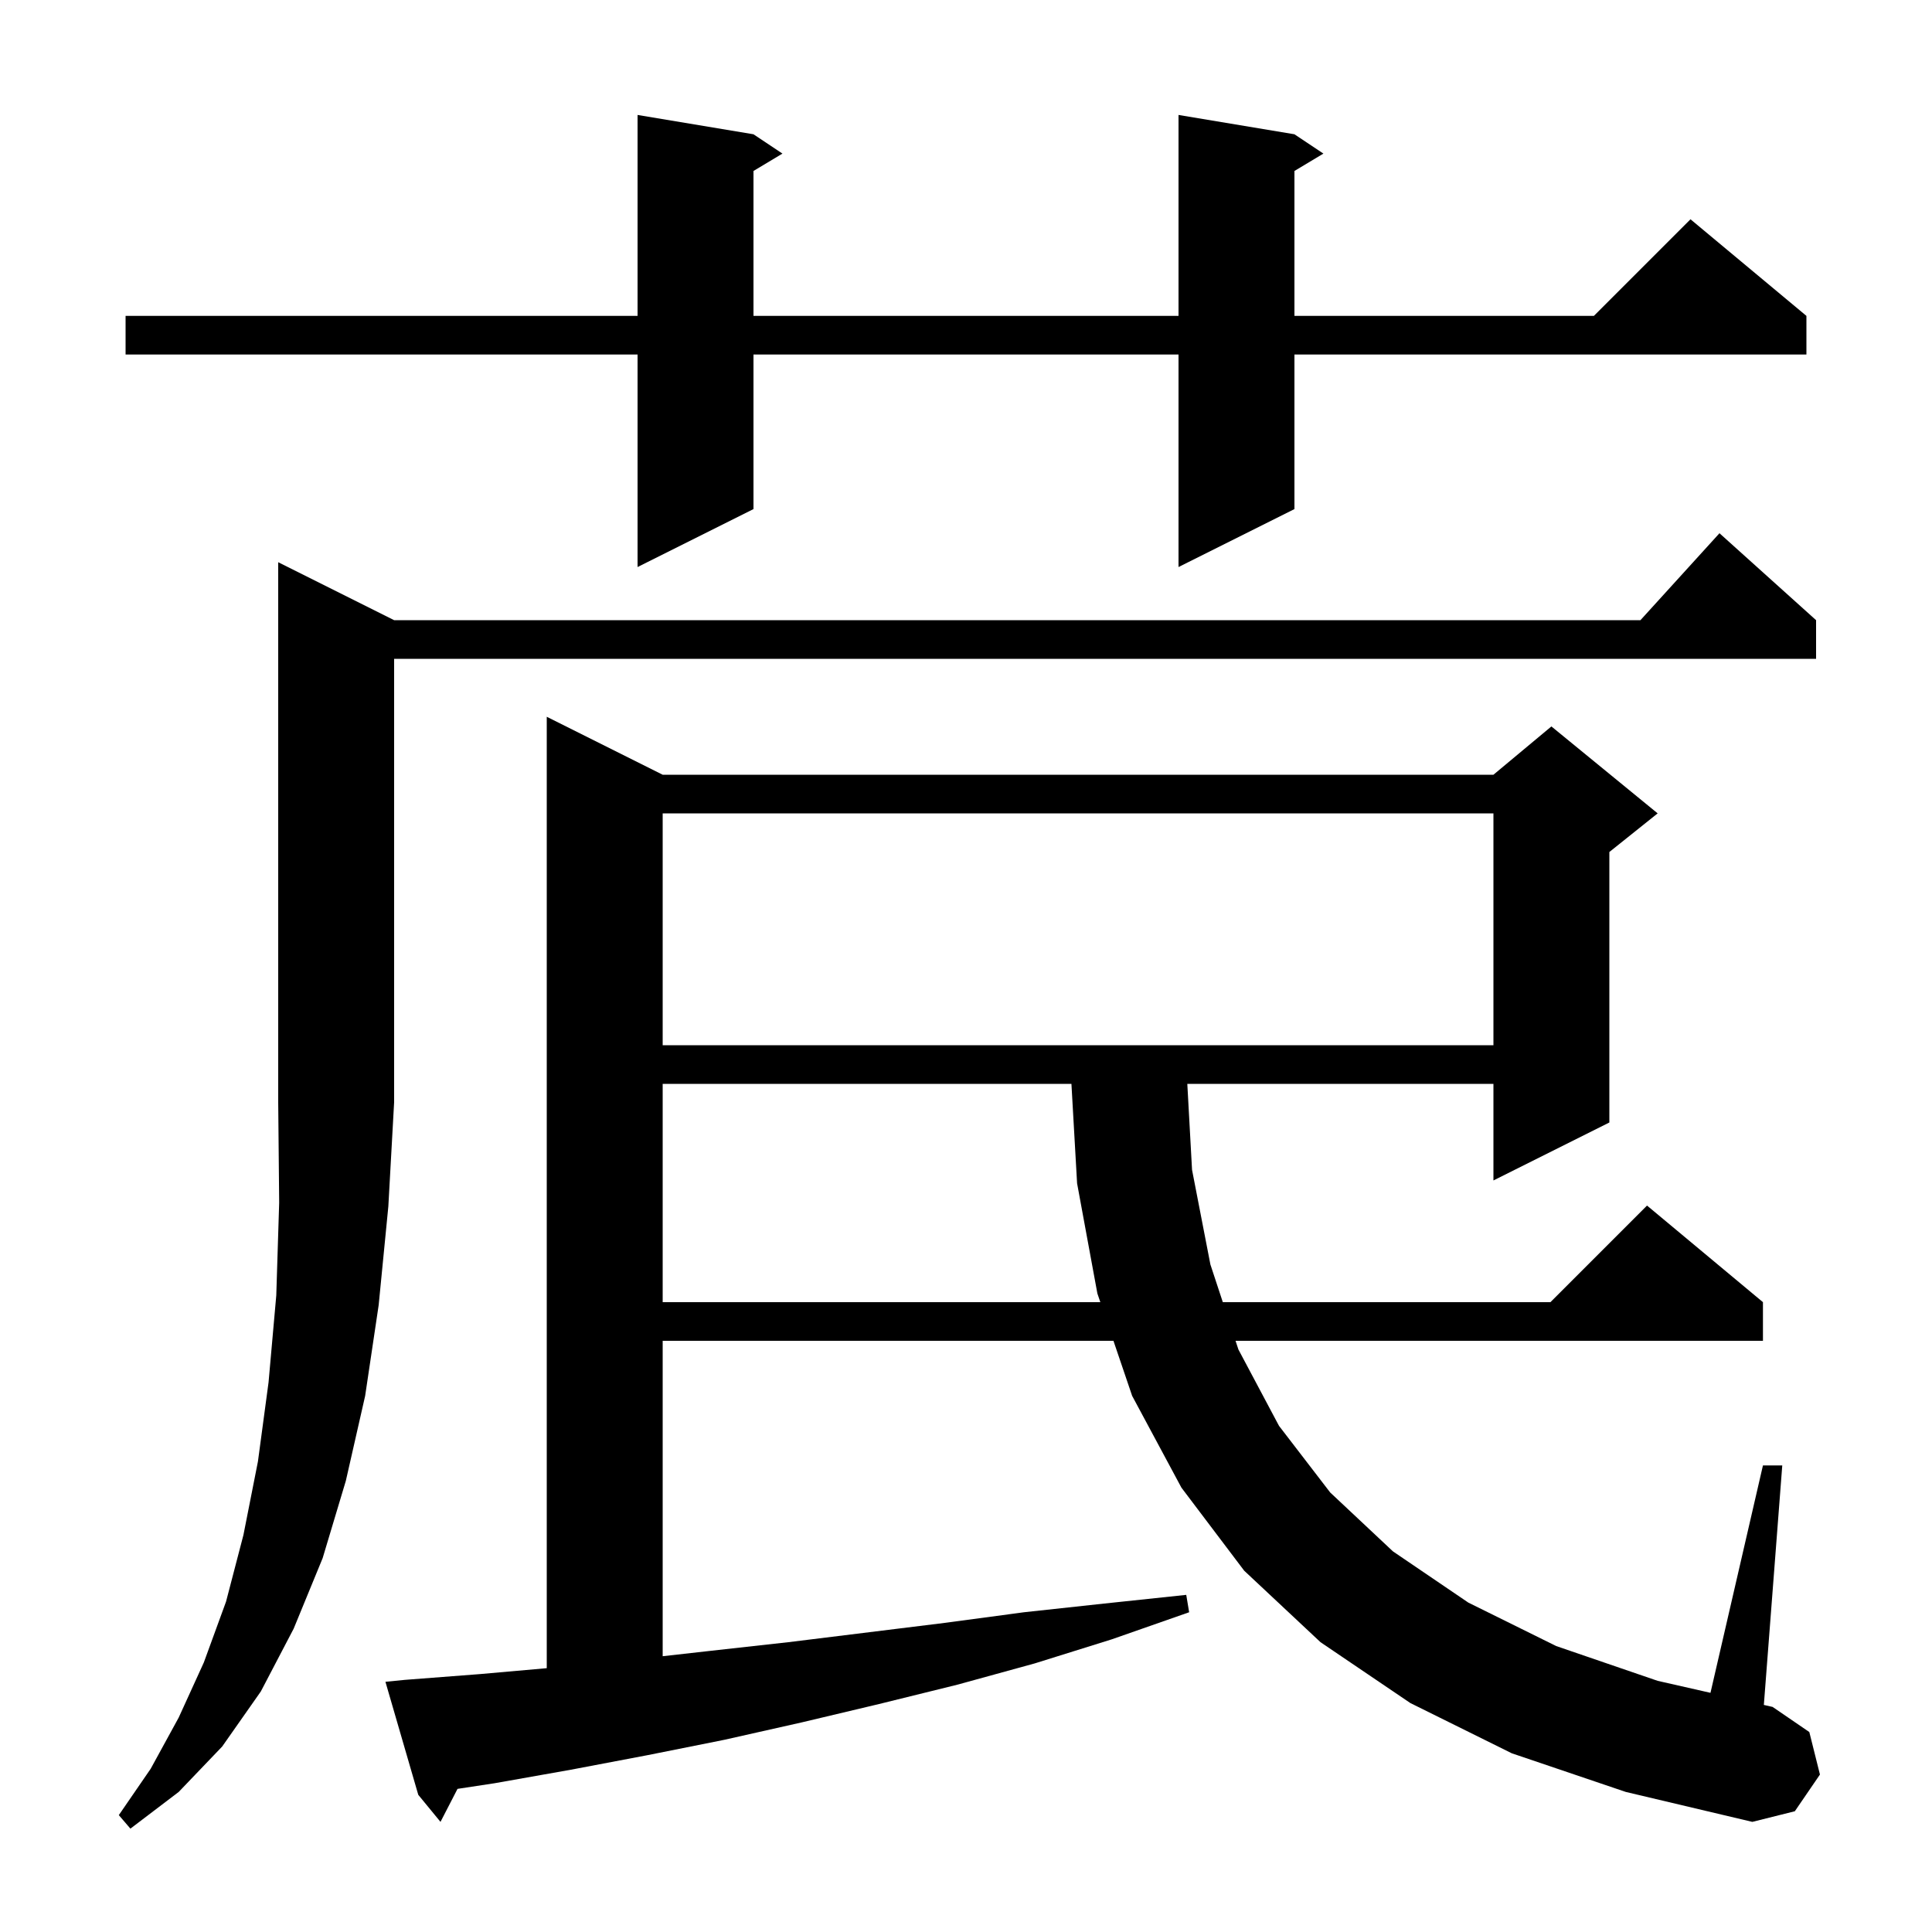 <svg xmlns="http://www.w3.org/2000/svg" xmlns:xlink="http://www.w3.org/1999/xlink" version="1.1" baseProfile="full" viewBox="0 0 200 200" width="200" height="200"><g fill="currentColor"><path d="M 40.8 64.2 L 169.818 64.2 L 178.0 55.2 L 188.0 64.2 L 188.0 68.2 L 40.8 68.2 L 40.8 114.1 L 40.2 124.9 L 39.2 135.1 L 37.8 144.5 L 35.8 153.3 L 33.4 161.3 L 30.4 168.6 L 27.0 175.1 L 23.0 180.8 L 18.5 185.5 L 13.5 189.3 L 12.3 187.9 L 15.6 183.1 L 18.5 177.8 L 21.1 172.1 L 23.4 165.8 L 25.2 158.9 L 26.7 151.3 L 27.8 143.1 L 28.6 134.1 L 28.9 124.5 L 28.8 114.1 L 28.8 58.2 Z M 156.5 181.5 L 146.0 176.3 L 136.7 170.0 L 128.8 162.6 L 122.3 154.0 L 117.2 144.5 L 115.264 138.8 L 68.6 138.8 L 68.6 171.451 L 73.5 170.9 L 81.6 170.0 L 97.8 168.0 L 106.0 166.9 L 114.3 166.0 L 122.8 165.1 L 123.1 166.9 L 115.1 169.7 L 107.1 172.2 L 99.1 174.4 L 91.0 176.4 L 83.0 178.3 L 75.0 180.1 L 67.0 181.7 L 59.1 183.2 L 51.2 184.6 L 47.362 185.183 L 45.6 188.6 L 43.3 185.8 L 39.9 174.1 L 41.9 173.9 L 49.7 173.3 L 56.6 172.689 L 56.6 74.2 L 68.6 80.2 L 154.6 80.2 L 160.6 75.2 L 171.6 84.2 L 166.6 88.2 L 166.6 116.2 L 154.6 122.2 L 154.6 112.2 L 122.91 112.2 L 123.4 121.1 L 125.3 130.9 L 126.585 134.8 L 160.5 134.8 L 170.5 124.8 L 182.5 134.8 L 182.5 138.8 L 127.903 138.8 L 128.2 139.7 L 132.4 147.6 L 137.7 154.5 L 144.2 160.6 L 152.0 165.9 L 161.1 170.4 L 171.6 174.0 L 177.068 175.241 L 182.5 151.7 L 184.5 151.7 L 182.593 176.494 L 183.5 176.7 L 187.3 179.3 L 188.4 183.7 L 185.8 187.5 L 181.4 188.6 L 168.3 185.5 Z M 68.6 112.2 L 68.6 134.8 L 113.906 134.8 L 113.6 133.9 L 111.5 122.5 L 110.914 112.2 Z M 68.6 84.2 L 68.6 108.2 L 154.6 108.2 L 154.6 84.2 Z M 134.0 13.9 L 137.0 15.9 L 134.0 17.7 L 134.0 32.7 L 165.0 32.7 L 175.0 22.7 L 187.0 32.7 L 187.0 36.7 L 134.0 36.7 L 134.0 52.7 L 122.0 58.7 L 122.0 36.7 L 78.0 36.7 L 78.0 52.7 L 66.0 58.7 L 66.0 36.7 L 13.0 36.7 L 13.0 32.7 L 66.0 32.7 L 66.0 11.9 L 78.0 13.9 L 81.0 15.9 L 78.0 17.7 L 78.0 32.7 L 122.0 32.7 L 122.0 11.9 Z "/></g></svg>